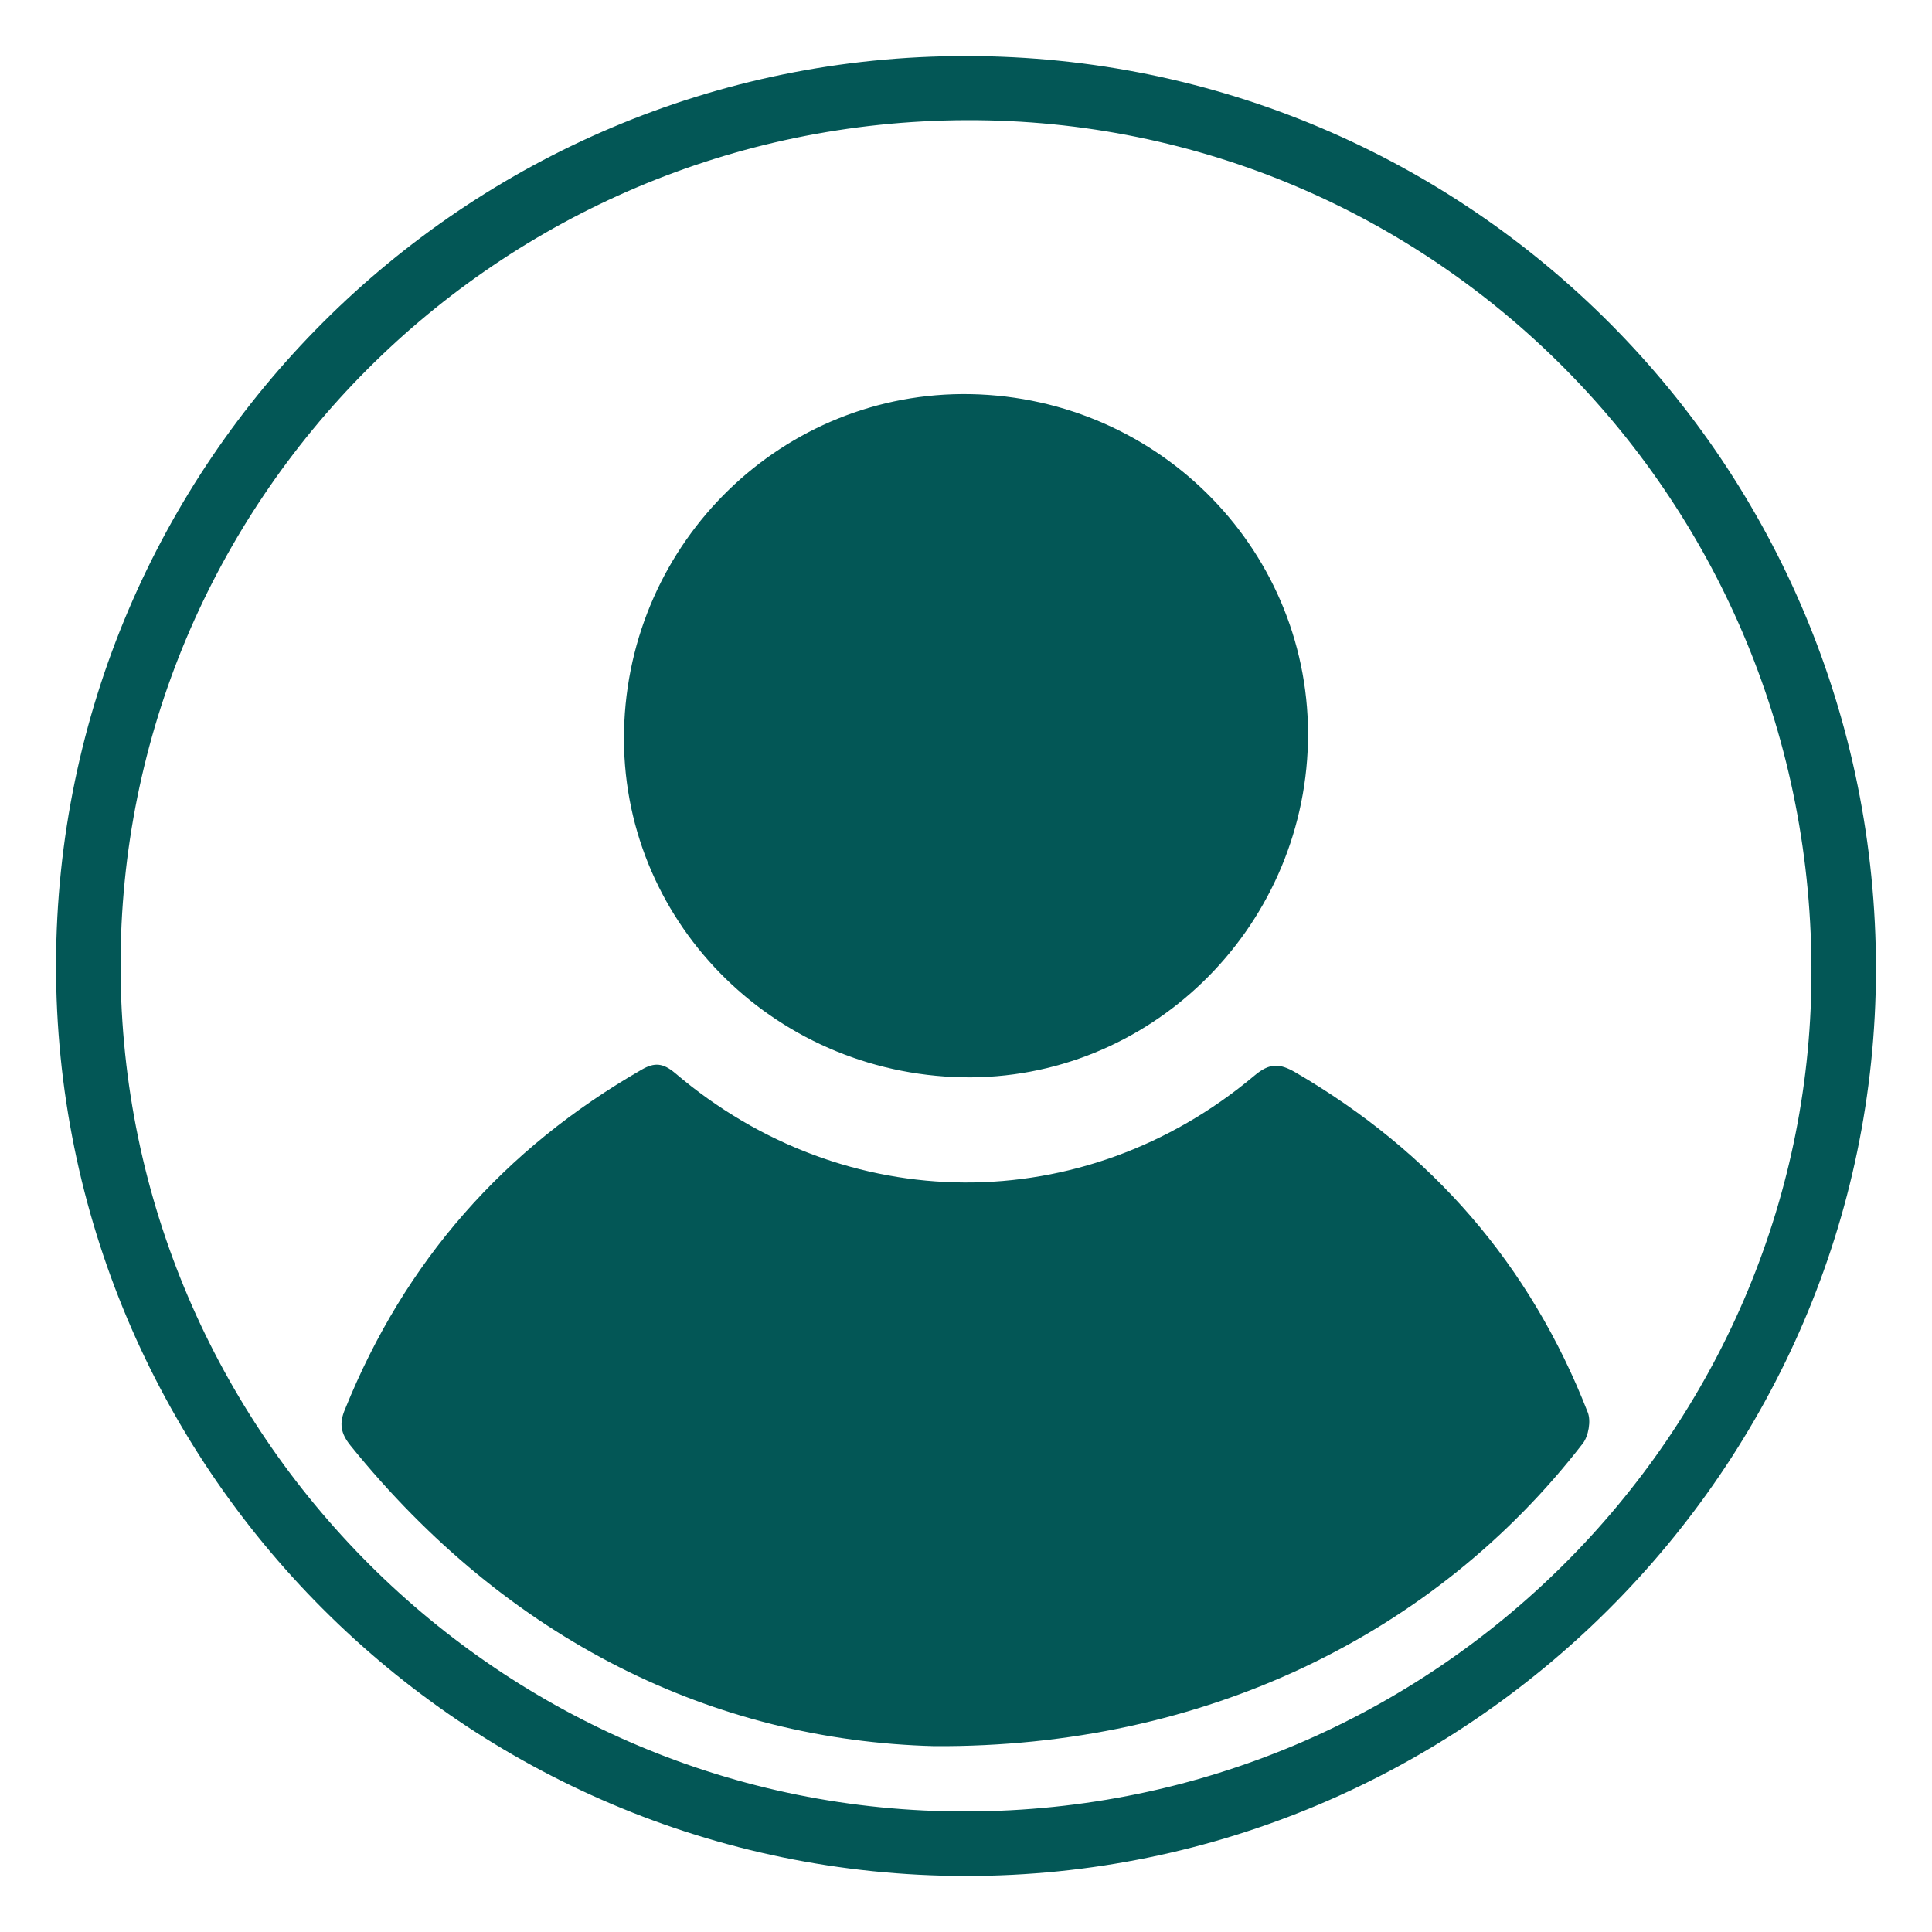 <?xml version="1.0" encoding="utf-8"?>
<!-- Generator: Adobe Illustrator 26.5.0, SVG Export Plug-In . SVG Version: 6.00 Build 0)  -->
<svg version="1.1" id="Capa_1" xmlns="http://www.w3.org/2000/svg" xmlns:xlink="http://www.w3.org/1999/xlink" x="0px" y="0px"
	 viewBox="0 0 500 500" style="enable-background:new 0 0 500 500;" xml:space="preserve">
<style type="text/css">
	.st0{fill:#035756;}
</style>
<g>
	<path class="st0" d="M250.1,14.5C380.5,14.6,485.6,120.3,485.5,251c-0.2,129-106.2,234.6-235.6,234.5c-130-0.1-235.6-106-235.4-236
		C14.8,119.7,120.3,14.4,250.1,14.5z M250.1,31.1C128.8,31.5,30.9,129.6,31.2,250.4c0.3,120.6,98.6,218.8,219.1,218.4
		C371.4,468.5,468,370.7,468.8,253C469.7,129.6,371.2,30.7,250.1,31.1z"/>
	<path class="st0" d="M241.8,451.9c-57.1-1.5-110.2-27.2-151.1-77.8c-2.5-3.1-3-5.7-1.4-9.4c15.4-38.2,41.1-67.4,76.8-87.9
		c3.3-1.9,5.5-1.7,8.6,0.9c44,37.5,105.7,37.8,149.9,0.7c4-3.4,6.6-3.2,10.6-0.9c35.4,20.6,60.8,49.8,75.7,88
		c0.9,2.2,0.2,6.2-1.3,8.1C371.3,423.1,311.6,452.3,241.8,451.9z"/>
	<path class="st0" d="M249.1,278.8c-49.5-1-88.7-41.1-87.6-89.7c1.1-49.1,41.2-88,89.7-87.1c49.4,1,88.4,41.3,87.3,90.1
		C337.3,240.8,297.2,279.7,249.1,278.8z"/>
</g>
</svg>
